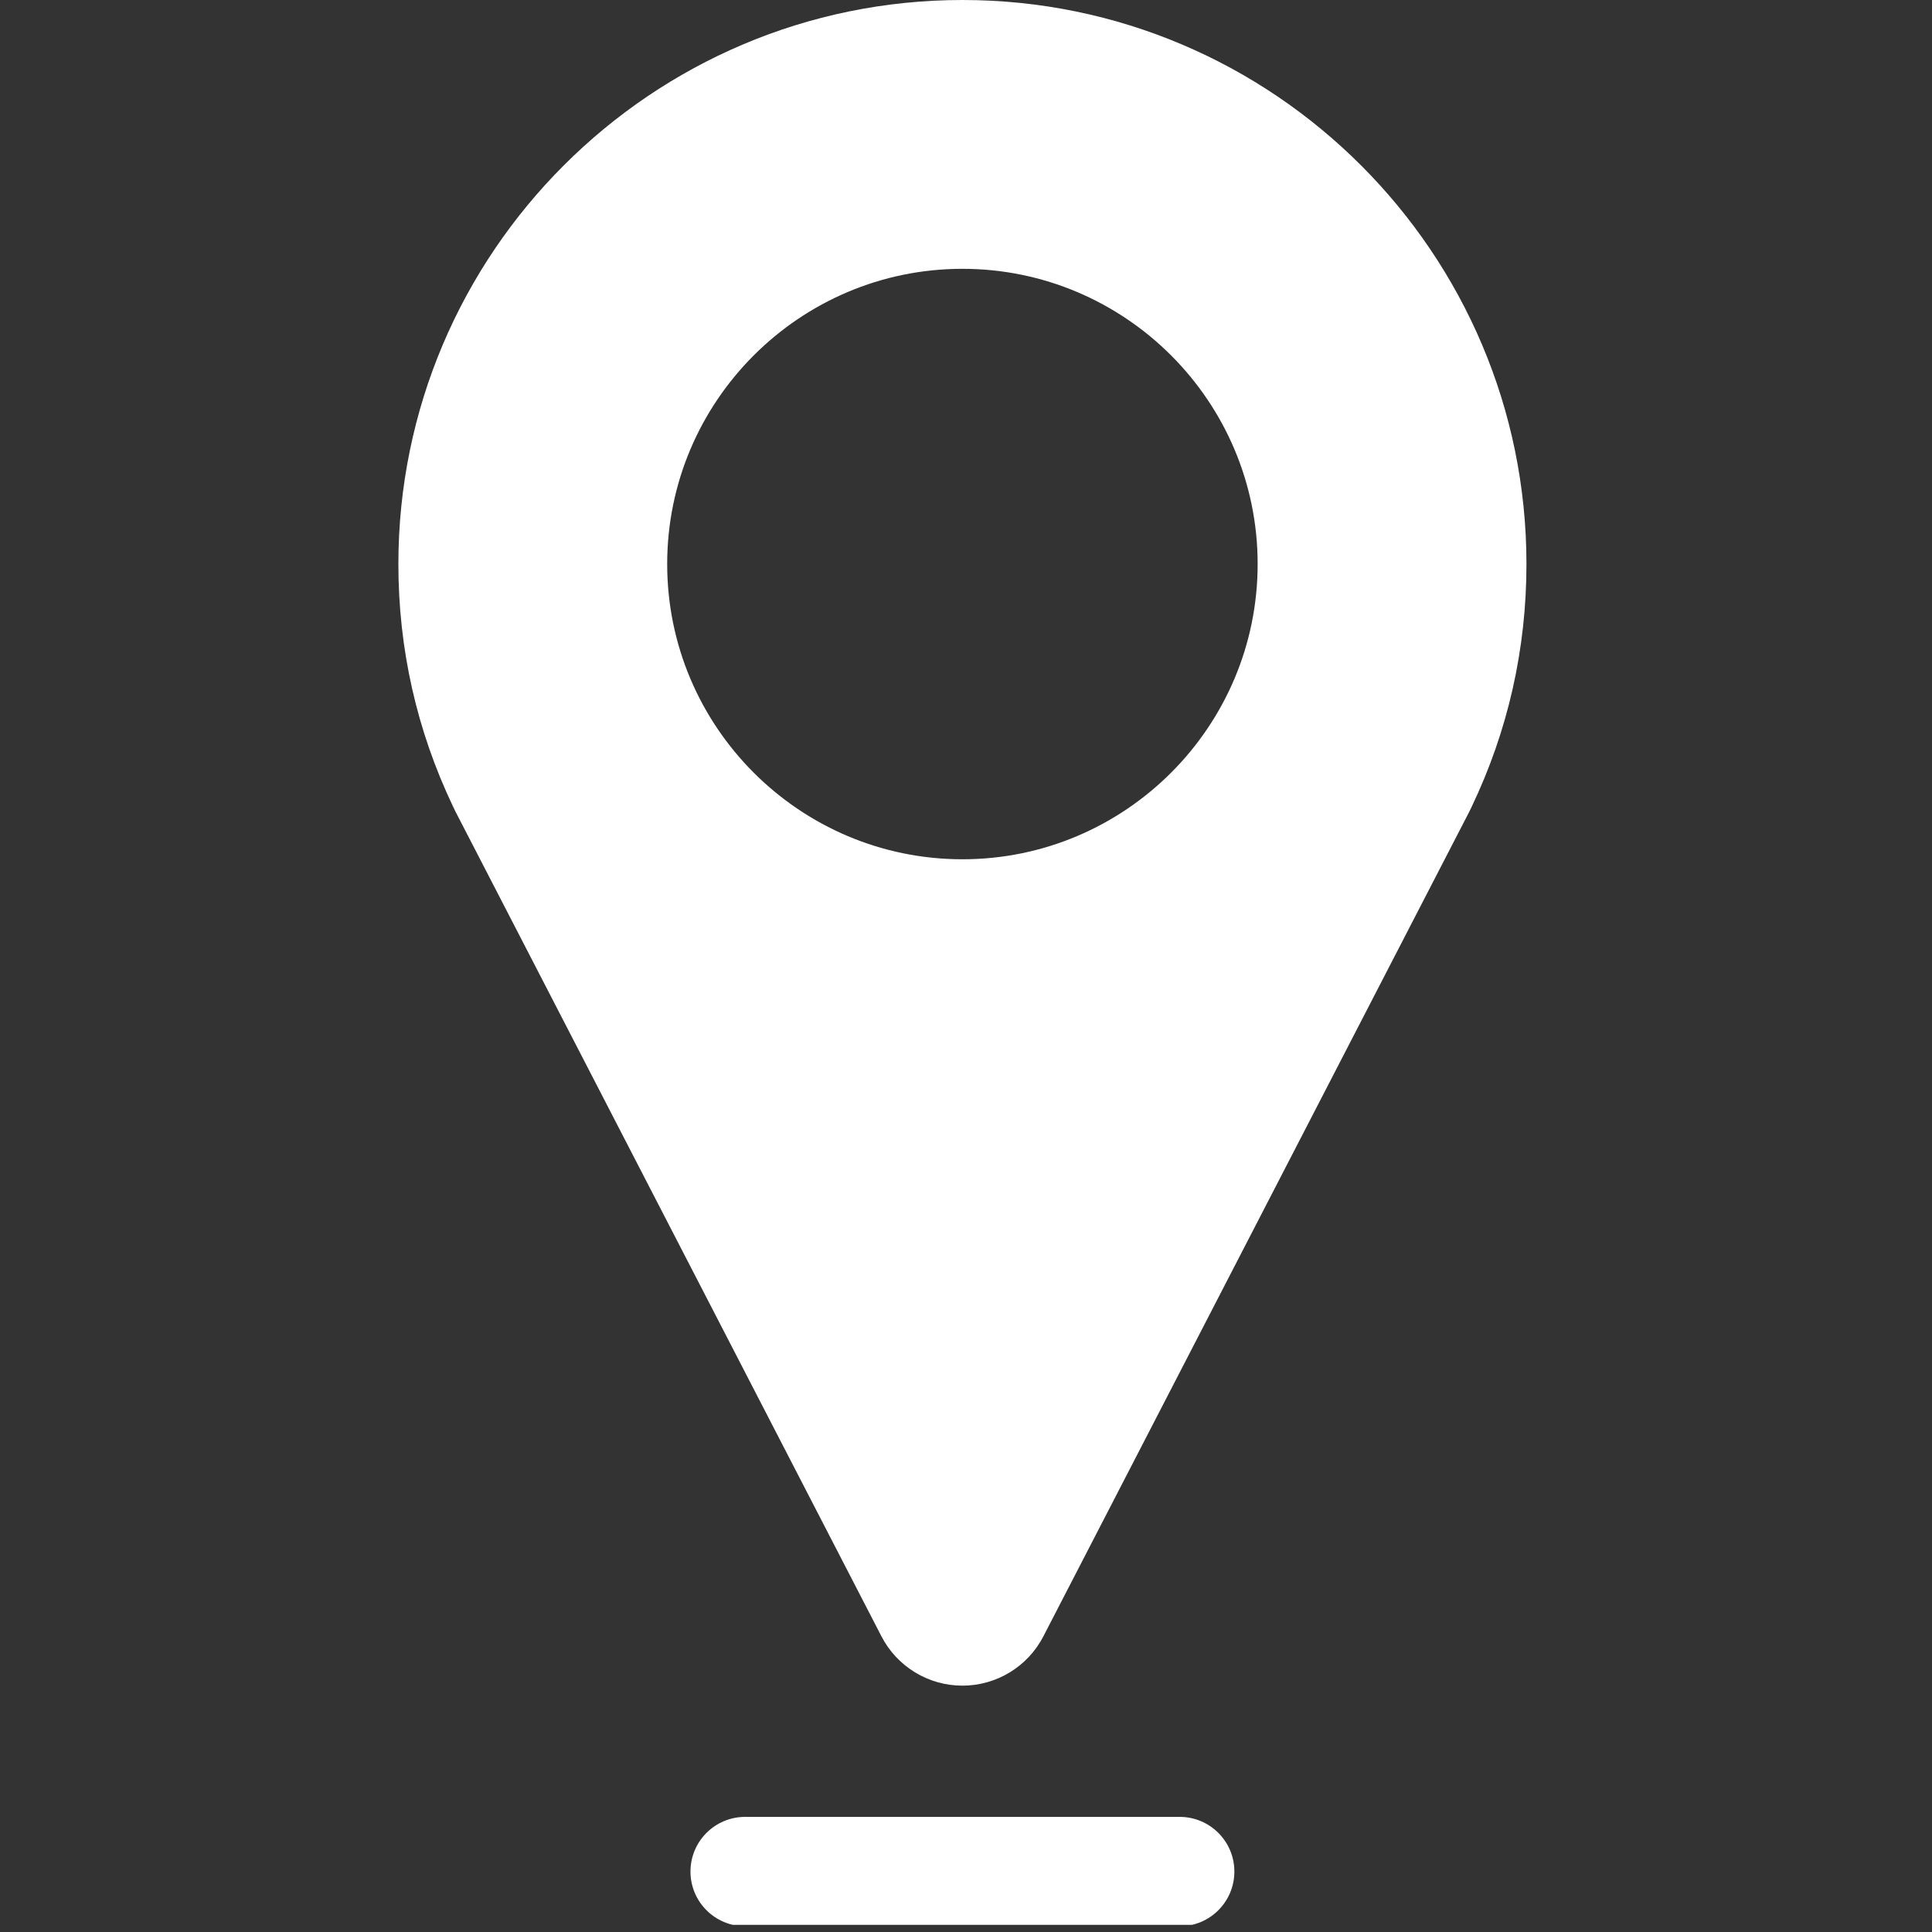 <?xml version="1.0" encoding="UTF-8"?> <svg xmlns="http://www.w3.org/2000/svg" width="265" height="265" viewBox="0 0 265 265" fill="none"><rect x="0" y="0" width="265" height="265" fill="#333333" stroke="none"/> <g clip-path="url(#clip0)"> <path d="M132.009 0C89.349 0 54.643 34.706 54.643 77.366C54.643 89 57.163 100.181 62.131 110.606C62.231 110.829 62.336 111.048 62.448 111.267L120.902 224.446C123.048 228.6 127.333 231.21 132.008 231.21C136.684 231.21 140.969 228.601 143.114 224.446L201.552 111.298C201.653 111.103 201.747 110.906 201.837 110.707C206.838 100.252 209.373 89.037 209.373 77.366C209.375 34.706 174.669 0 132.009 0ZM132.009 117.861C109.68 117.861 91.514 99.695 91.514 77.366C91.514 55.038 109.68 36.872 132.009 36.872C154.338 36.872 172.504 55.038 172.504 77.366C172.504 99.695 154.338 117.861 132.009 117.861Z" fill="white"></path> <path d="M161.81 249.21H102.208C98.065 249.21 94.708 252.567 94.708 256.71C94.708 260.853 98.065 264.21 102.208 264.21H161.81C165.953 264.21 169.31 260.853 169.31 256.71C169.31 252.567 165.952 249.21 161.81 249.21Z" fill="white"></path> </g> <defs> <clipPath id="clip0"> <rect width="264.018" height="264.018" fill="white"></rect> </clipPath> </defs> </svg> 